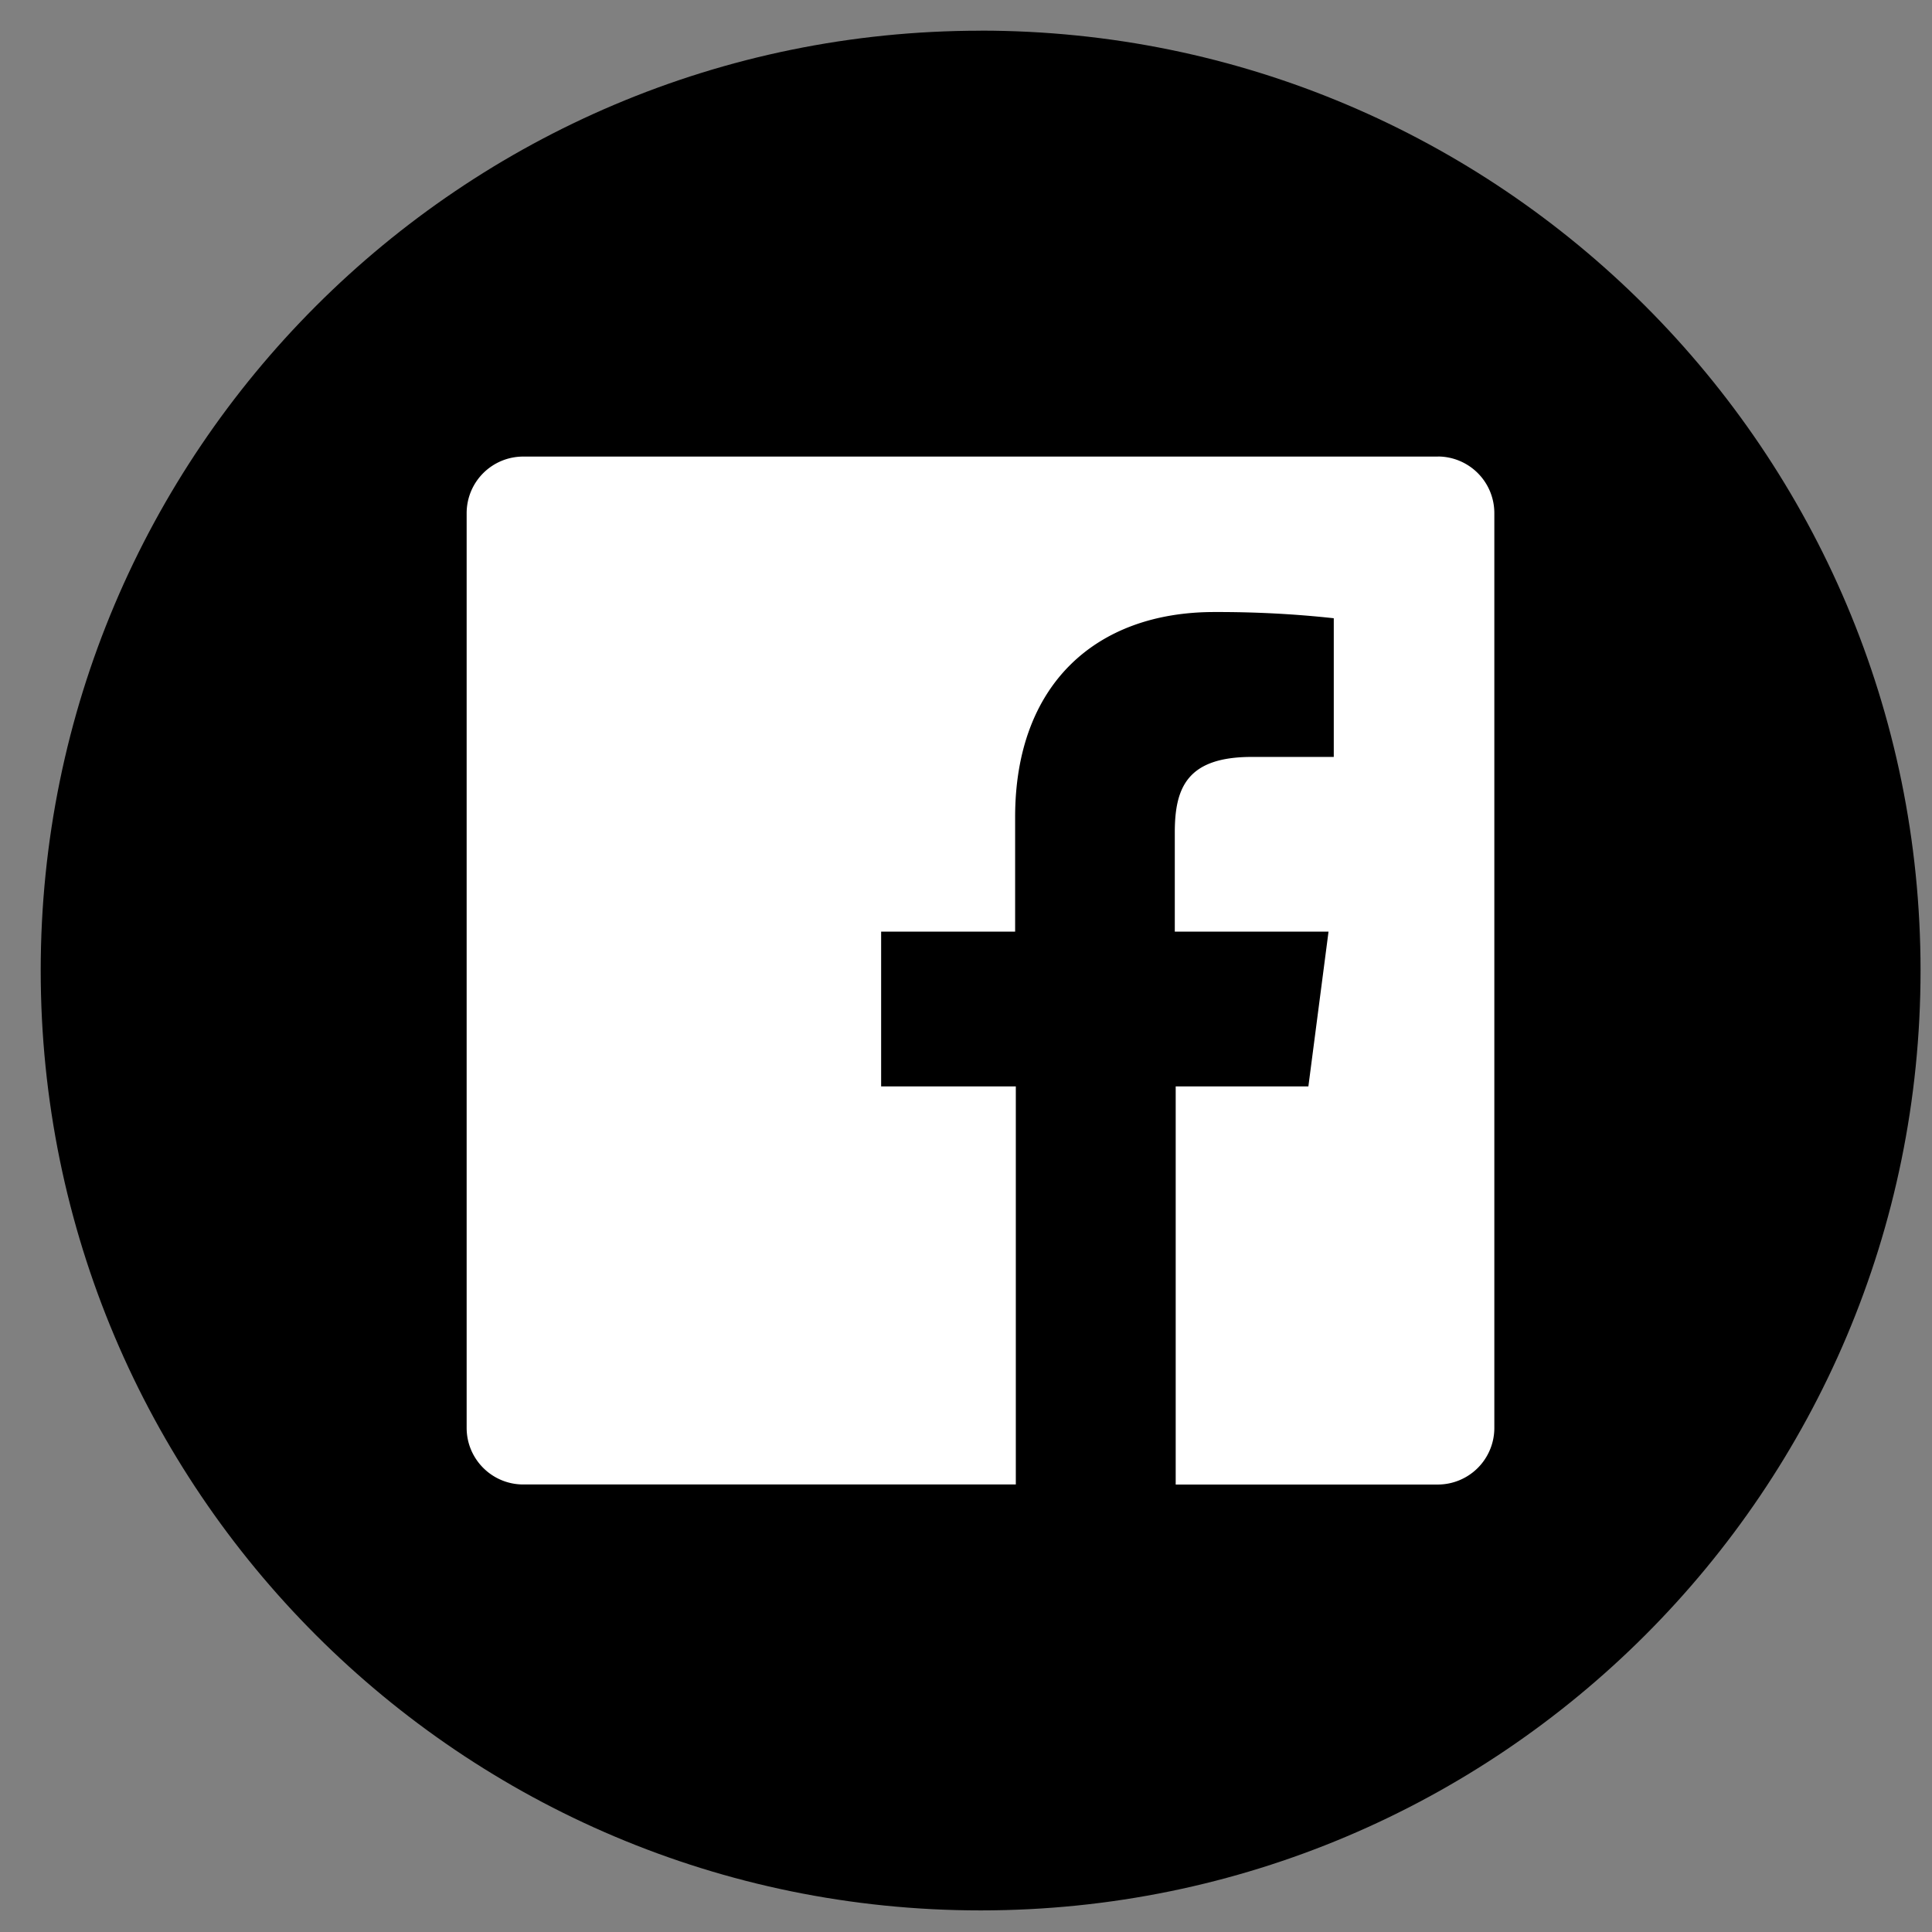 <svg xmlns="http://www.w3.org/2000/svg" width="28" height="28" viewBox="0 0 28 28"><rect x="0" y="0" width="28" height="28" fill="#808080" stroke="none"/><g><g><path d="M14.212.444c7.523 0 13.622 6.1 13.622 13.621 0 7.524-6.1 13.622-13.622 13.622C6.689 27.687.59 21.59.59 14.065.59 6.543 6.689.445 14.212.445z"/></g><g><path fill="#fff" d="M20.84 6.617H7.584a.82.82 0 0 0-.821.82v13.257c0 .453.368.82.82.82h7.139v-5.769H12.77v-2.243h1.942v-1.66c0-1.924 1.173-2.972 2.885-2.972.579-.002 1.158.027 1.733.09v2.01h-1.188c-.937 0-1.116.445-1.116 1.095v1.437h2.228l-.292 2.243h-1.923v5.77h3.798a.82.82 0 0 0 .82-.82V7.436a.82.82 0 0 0-.817-.82z"/></g></g></svg>